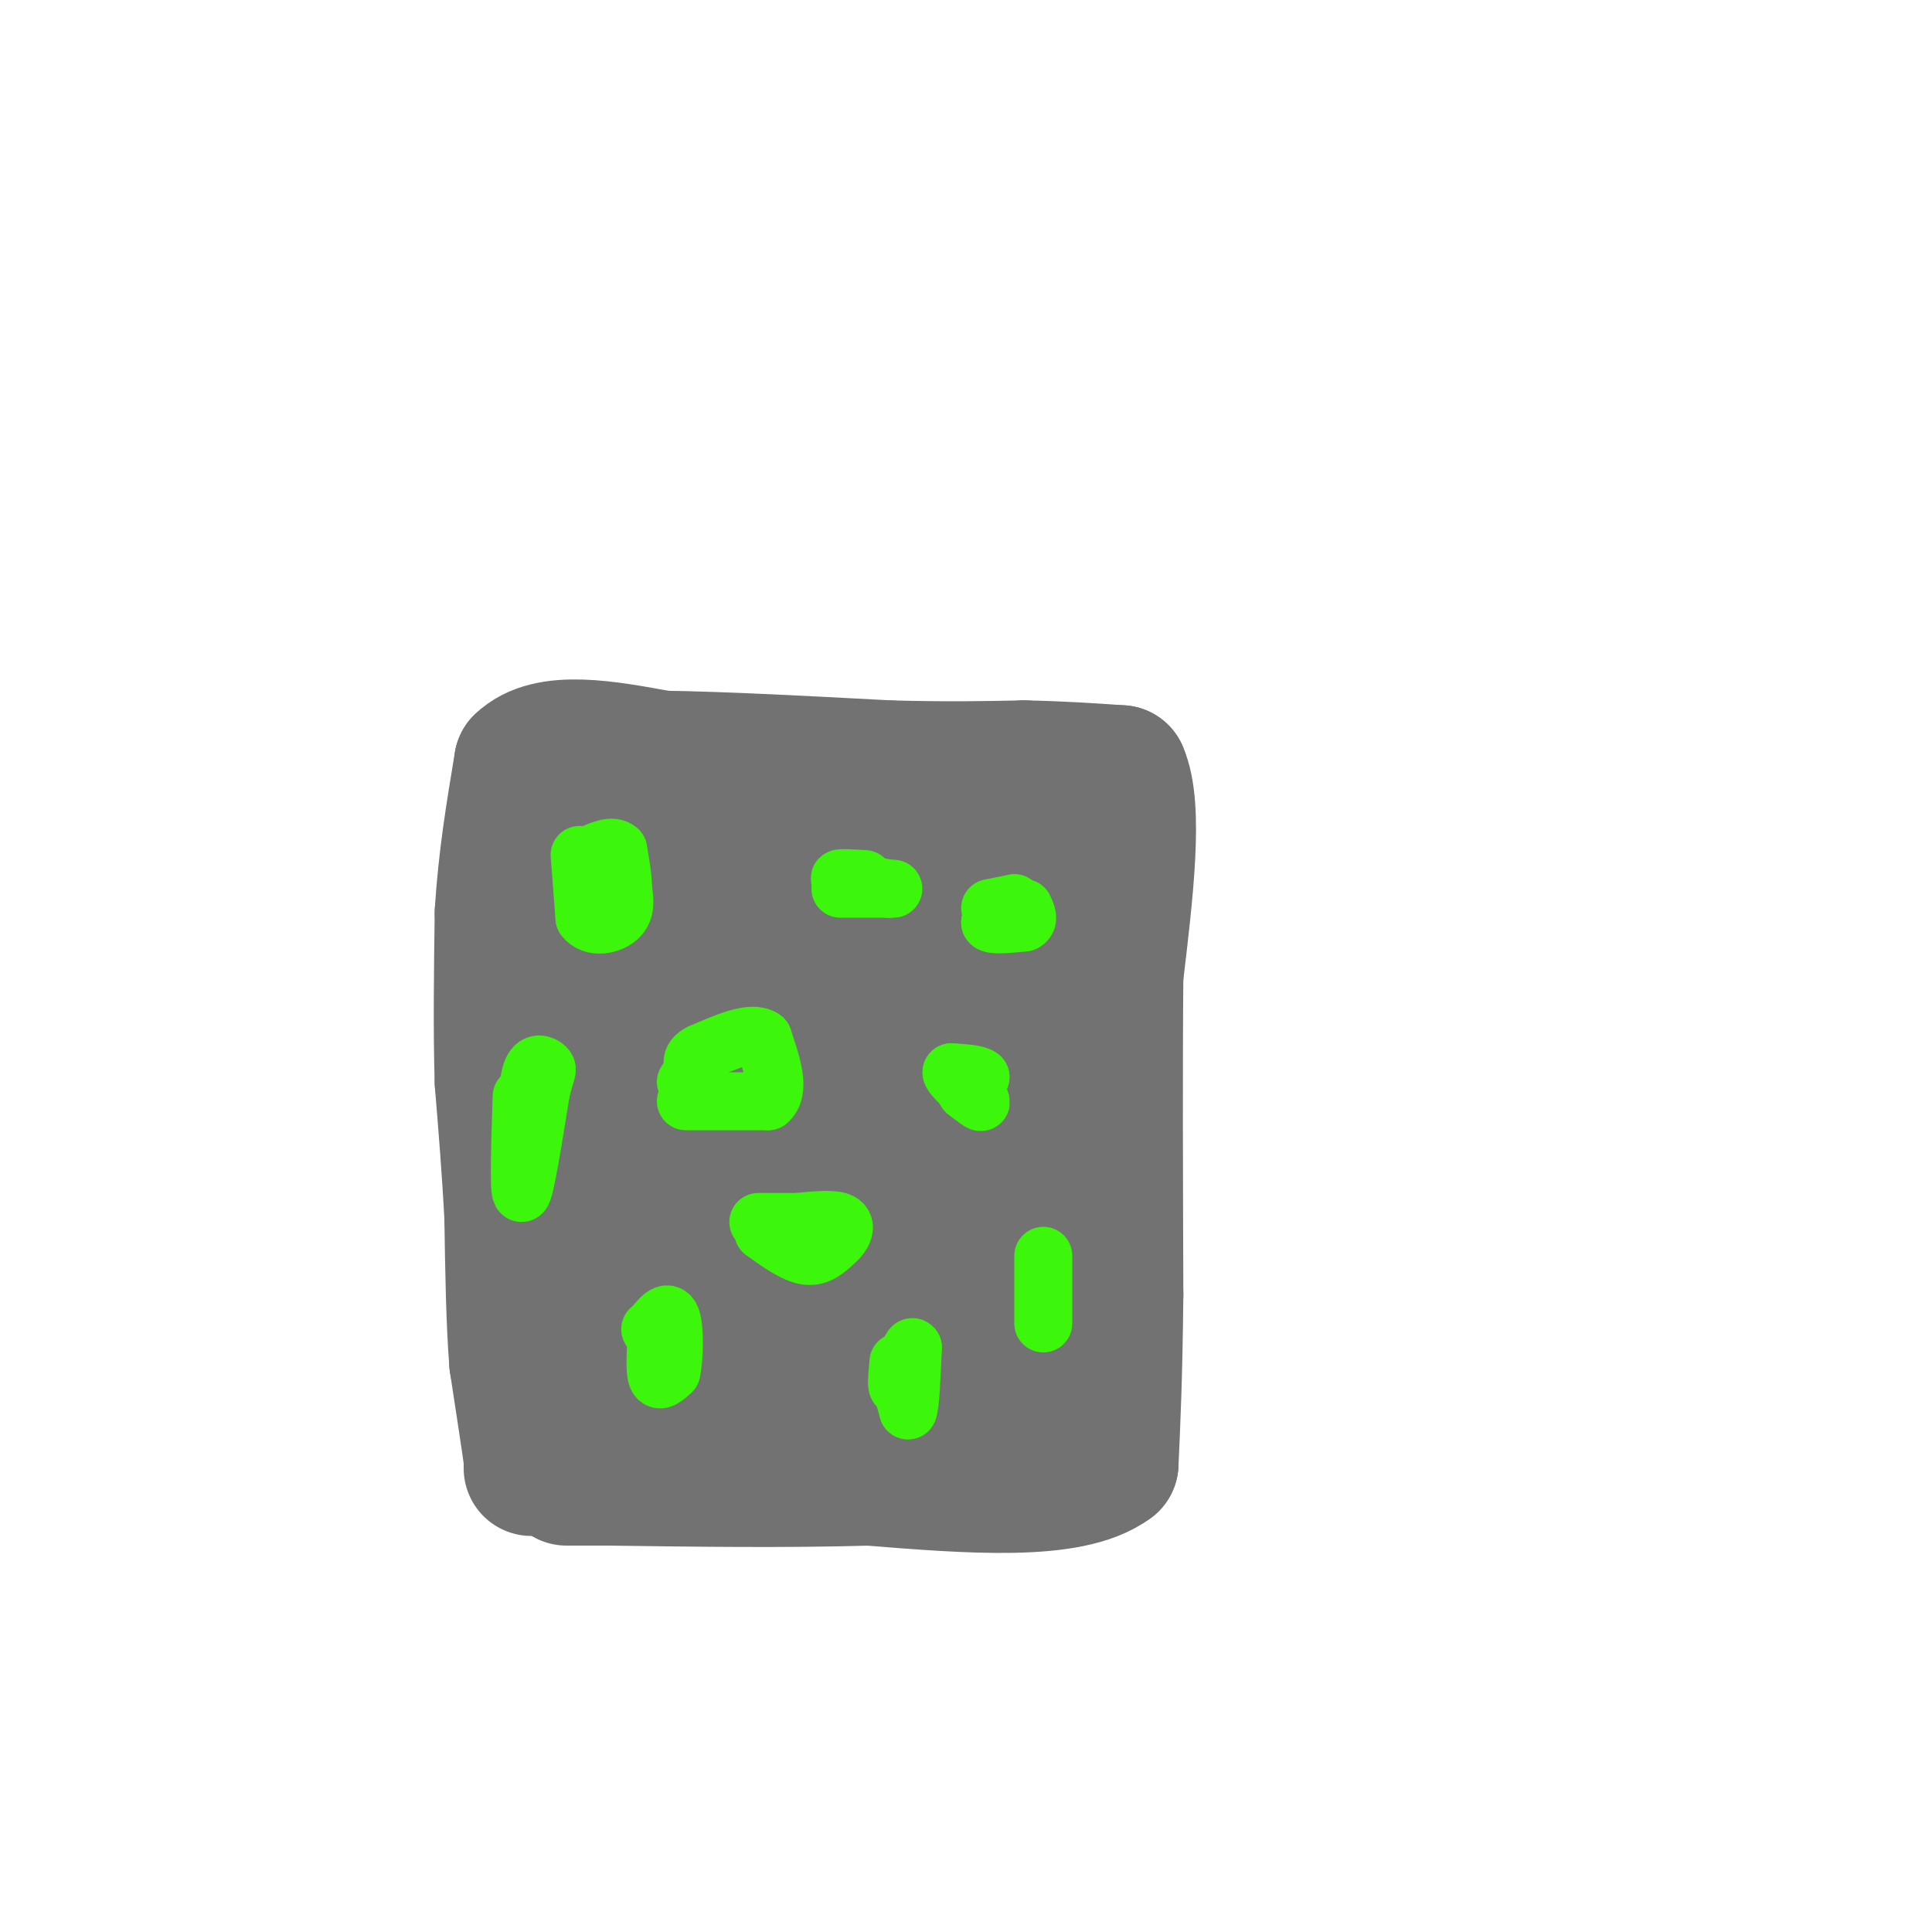 <svg viewBox='0 0 400 400' version='1.1' xmlns='http://www.w3.org/2000/svg' xmlns:xlink='http://www.w3.org/1999/xlink'><g fill='none' stroke='#727272' stroke-width='28' stroke-linecap='round' stroke-linejoin='round'><path d='M110,304c0.000,0.000 0.000,-2.000 0,-2'/><path d='M110,302c-0.500,-3.667 -1.750,-11.833 -3,-20'/><path d='M107,282c-0.667,-8.333 -0.833,-19.167 -1,-30'/><path d='M106,252c-0.500,-9.667 -1.250,-18.833 -2,-28'/><path d='M104,224c-0.333,-10.500 -0.167,-22.750 0,-35'/><path d='M104,189c0.667,-11.000 2.333,-21.000 4,-31'/><path d='M108,158c5.500,-5.333 17.250,-3.167 29,-1'/><path d='M137,157c12.667,0.167 29.833,1.083 47,2'/><path d='M184,159c12.500,0.333 20.250,0.167 28,0'/><path d='M212,159c8.000,0.167 14.000,0.583 20,1'/><path d='M232,160c3.167,7.167 1.083,24.583 -1,42'/><path d='M231,202c-0.167,18.000 -0.083,42.000 0,66'/><path d='M231,268c-0.167,16.833 -0.583,25.917 -1,35'/><path d='M230,303c-8.500,6.333 -29.250,4.667 -50,3'/><path d='M180,306c-17.333,0.500 -35.667,0.250 -54,0'/><path d='M126,306c-10.333,0.000 -9.167,0.000 -8,0'/><path d='M125,178c0.000,0.000 1.000,34.000 1,34'/><path d='M126,212c0.333,15.833 0.667,38.417 1,61'/><path d='M127,273c0.600,11.222 1.600,8.778 4,8c2.400,-0.778 6.200,0.111 10,1'/><path d='M141,282c3.422,0.911 6.978,2.689 16,3c9.022,0.311 23.511,-0.844 38,-2'/><path d='M195,283c7.867,0.267 8.533,1.933 10,-4c1.467,-5.933 3.733,-19.467 6,-33'/><path d='M211,246c2.500,-15.667 5.750,-38.333 9,-61'/><path d='M220,185c1.489,-11.400 0.711,-9.400 -2,-8c-2.711,1.400 -7.356,2.200 -12,3'/><path d='M206,180c-9.942,3.254 -28.797,9.888 -44,13c-15.203,3.112 -26.756,2.700 -32,3c-5.244,0.300 -4.181,1.312 -4,5c0.181,3.688 -0.520,10.054 4,14c4.520,3.946 14.260,5.473 24,7'/><path d='M154,222c6.079,-0.509 9.278,-5.282 13,-15c3.722,-9.718 7.967,-24.381 9,-32c1.033,-7.619 -1.146,-8.193 -6,-9c-4.854,-0.807 -12.384,-1.845 -17,-2c-4.616,-0.155 -6.320,0.574 -11,4c-4.680,3.426 -12.337,9.550 -15,15c-2.663,5.450 -0.331,10.225 2,15'/><path d='M129,198c3.676,4.853 11.867,9.487 19,8c7.133,-1.487 13.207,-9.095 17,-16c3.793,-6.905 5.305,-13.109 6,-17c0.695,-3.891 0.572,-5.471 -3,-8c-3.572,-2.529 -10.592,-6.008 -15,-2c-4.408,4.008 -6.204,15.504 -8,27'/><path d='M145,190c-1.853,9.400 -2.486,19.401 0,27c2.486,7.599 8.092,12.795 13,19c4.908,6.205 9.119,13.420 16,8c6.881,-5.420 16.432,-23.473 20,-32c3.568,-8.527 1.153,-7.526 0,-8c-1.153,-0.474 -1.044,-2.421 -4,-3c-2.956,-0.579 -8.978,0.211 -15,1'/><path d='M175,202c-5.035,3.823 -10.123,12.880 -13,22c-2.877,9.120 -3.544,18.301 -1,23c2.544,4.699 8.298,4.914 12,4c3.702,-0.914 5.351,-2.957 7,-5'/><path d='M180,246c4.750,-5.143 13.125,-15.500 17,-15c3.875,0.500 3.250,11.857 -1,19c-4.250,7.143 -12.125,10.071 -20,13'/><path d='M176,263c-5.046,2.215 -7.662,1.254 -11,0c-3.338,-1.254 -7.399,-2.799 -13,-10c-5.601,-7.201 -12.743,-20.057 -15,-22c-2.257,-1.943 0.372,7.029 3,16'/><path d='M140,247c0.971,4.715 1.900,8.501 3,13c1.100,4.499 2.373,9.711 12,11c9.627,1.289 27.608,-1.346 37,-1c9.392,0.346 10.196,3.673 11,7'/><path d='M203,277c3.167,2.833 5.583,6.417 8,10'/></g>
<g fill='none' stroke='#3CF60C' stroke-width='12' stroke-linecap='round' stroke-linejoin='round'><path d='M120,177c0.000,0.000 1.000,13.000 1,13'/><path d='M121,190c1.667,2.289 5.333,1.511 7,0c1.667,-1.511 1.333,-3.756 1,-6'/><path d='M129,184c0.000,-2.333 -0.500,-5.167 -1,-8'/><path d='M128,176c-1.167,-1.167 -3.583,-0.083 -6,1'/><path d='M142,228c0.000,0.000 17.000,0.000 17,0'/><path d='M159,228c2.667,-2.167 0.833,-7.583 -1,-13'/><path d='M158,215c-2.333,-1.667 -7.667,0.667 -13,3'/><path d='M145,218c-2.333,1.167 -1.667,2.583 -1,4'/><path d='M144,222c-0.500,1.000 -1.250,1.500 -2,2'/><path d='M200,224c0.000,0.000 1.000,2.000 1,2'/><path d='M201,226c0.500,-0.167 1.250,-1.583 2,-3'/><path d='M203,223c-0.667,-0.667 -3.333,-0.833 -6,-1'/><path d='M197,222c0.000,0.833 3.000,3.417 6,6'/><path d='M203,228c0.500,0.667 -1.250,-0.667 -3,-2'/><path d='M174,184c0.000,0.000 10.000,0.000 10,0'/><path d='M184,184c1.667,0.000 0.833,0.000 0,0'/><path d='M184,184c-1.667,-0.333 -5.833,-1.167 -10,-2'/><path d='M174,182c-0.833,-0.333 2.083,-0.167 5,0'/><path d='M136,276c-0.250,3.833 -0.500,7.667 0,9c0.500,1.333 1.750,0.167 3,-1'/><path d='M139,284c0.644,-2.689 0.756,-8.911 0,-11c-0.756,-2.089 -2.378,-0.044 -4,2'/><path d='M135,275c-0.667,0.333 -0.333,0.167 0,0'/><path d='M186,285c0.000,0.000 2.000,7.000 2,7'/><path d='M188,292c0.500,-1.000 0.750,-7.000 1,-13'/><path d='M189,279c-0.333,-0.833 -1.667,3.583 -3,8'/><path d='M186,287c-0.500,0.500 -0.250,-2.250 0,-5'/><path d='M158,255c3.250,2.333 6.500,4.667 9,5c2.500,0.333 4.250,-1.333 6,-3'/><path d='M173,257c1.556,-1.356 2.444,-3.244 1,-4c-1.444,-0.756 -5.222,-0.378 -9,0'/><path d='M165,253c-2.833,0.000 -5.417,0.000 -8,0'/><path d='M108,227c-0.333,10.083 -0.667,20.167 0,20c0.667,-0.167 2.333,-10.583 4,-21'/><path d='M112,226c1.012,-4.274 1.542,-4.458 1,-5c-0.542,-0.542 -2.155,-1.440 -3,1c-0.845,2.440 -0.923,8.220 -1,14'/><path d='M109,236c-0.111,3.733 0.111,6.067 0,5c-0.111,-1.067 -0.556,-5.533 -1,-10'/><path d='M216,260c0.000,0.000 0.000,14.000 0,14'/><path d='M205,188c0.000,0.000 5.000,-1.000 5,-1'/><path d='M210,187c0.000,0.500 -2.500,2.250 -5,4'/><path d='M205,191c0.333,0.667 3.667,0.333 7,0'/><path d='M212,191c1.167,-0.500 0.583,-1.750 0,-3'/></g>
</svg>